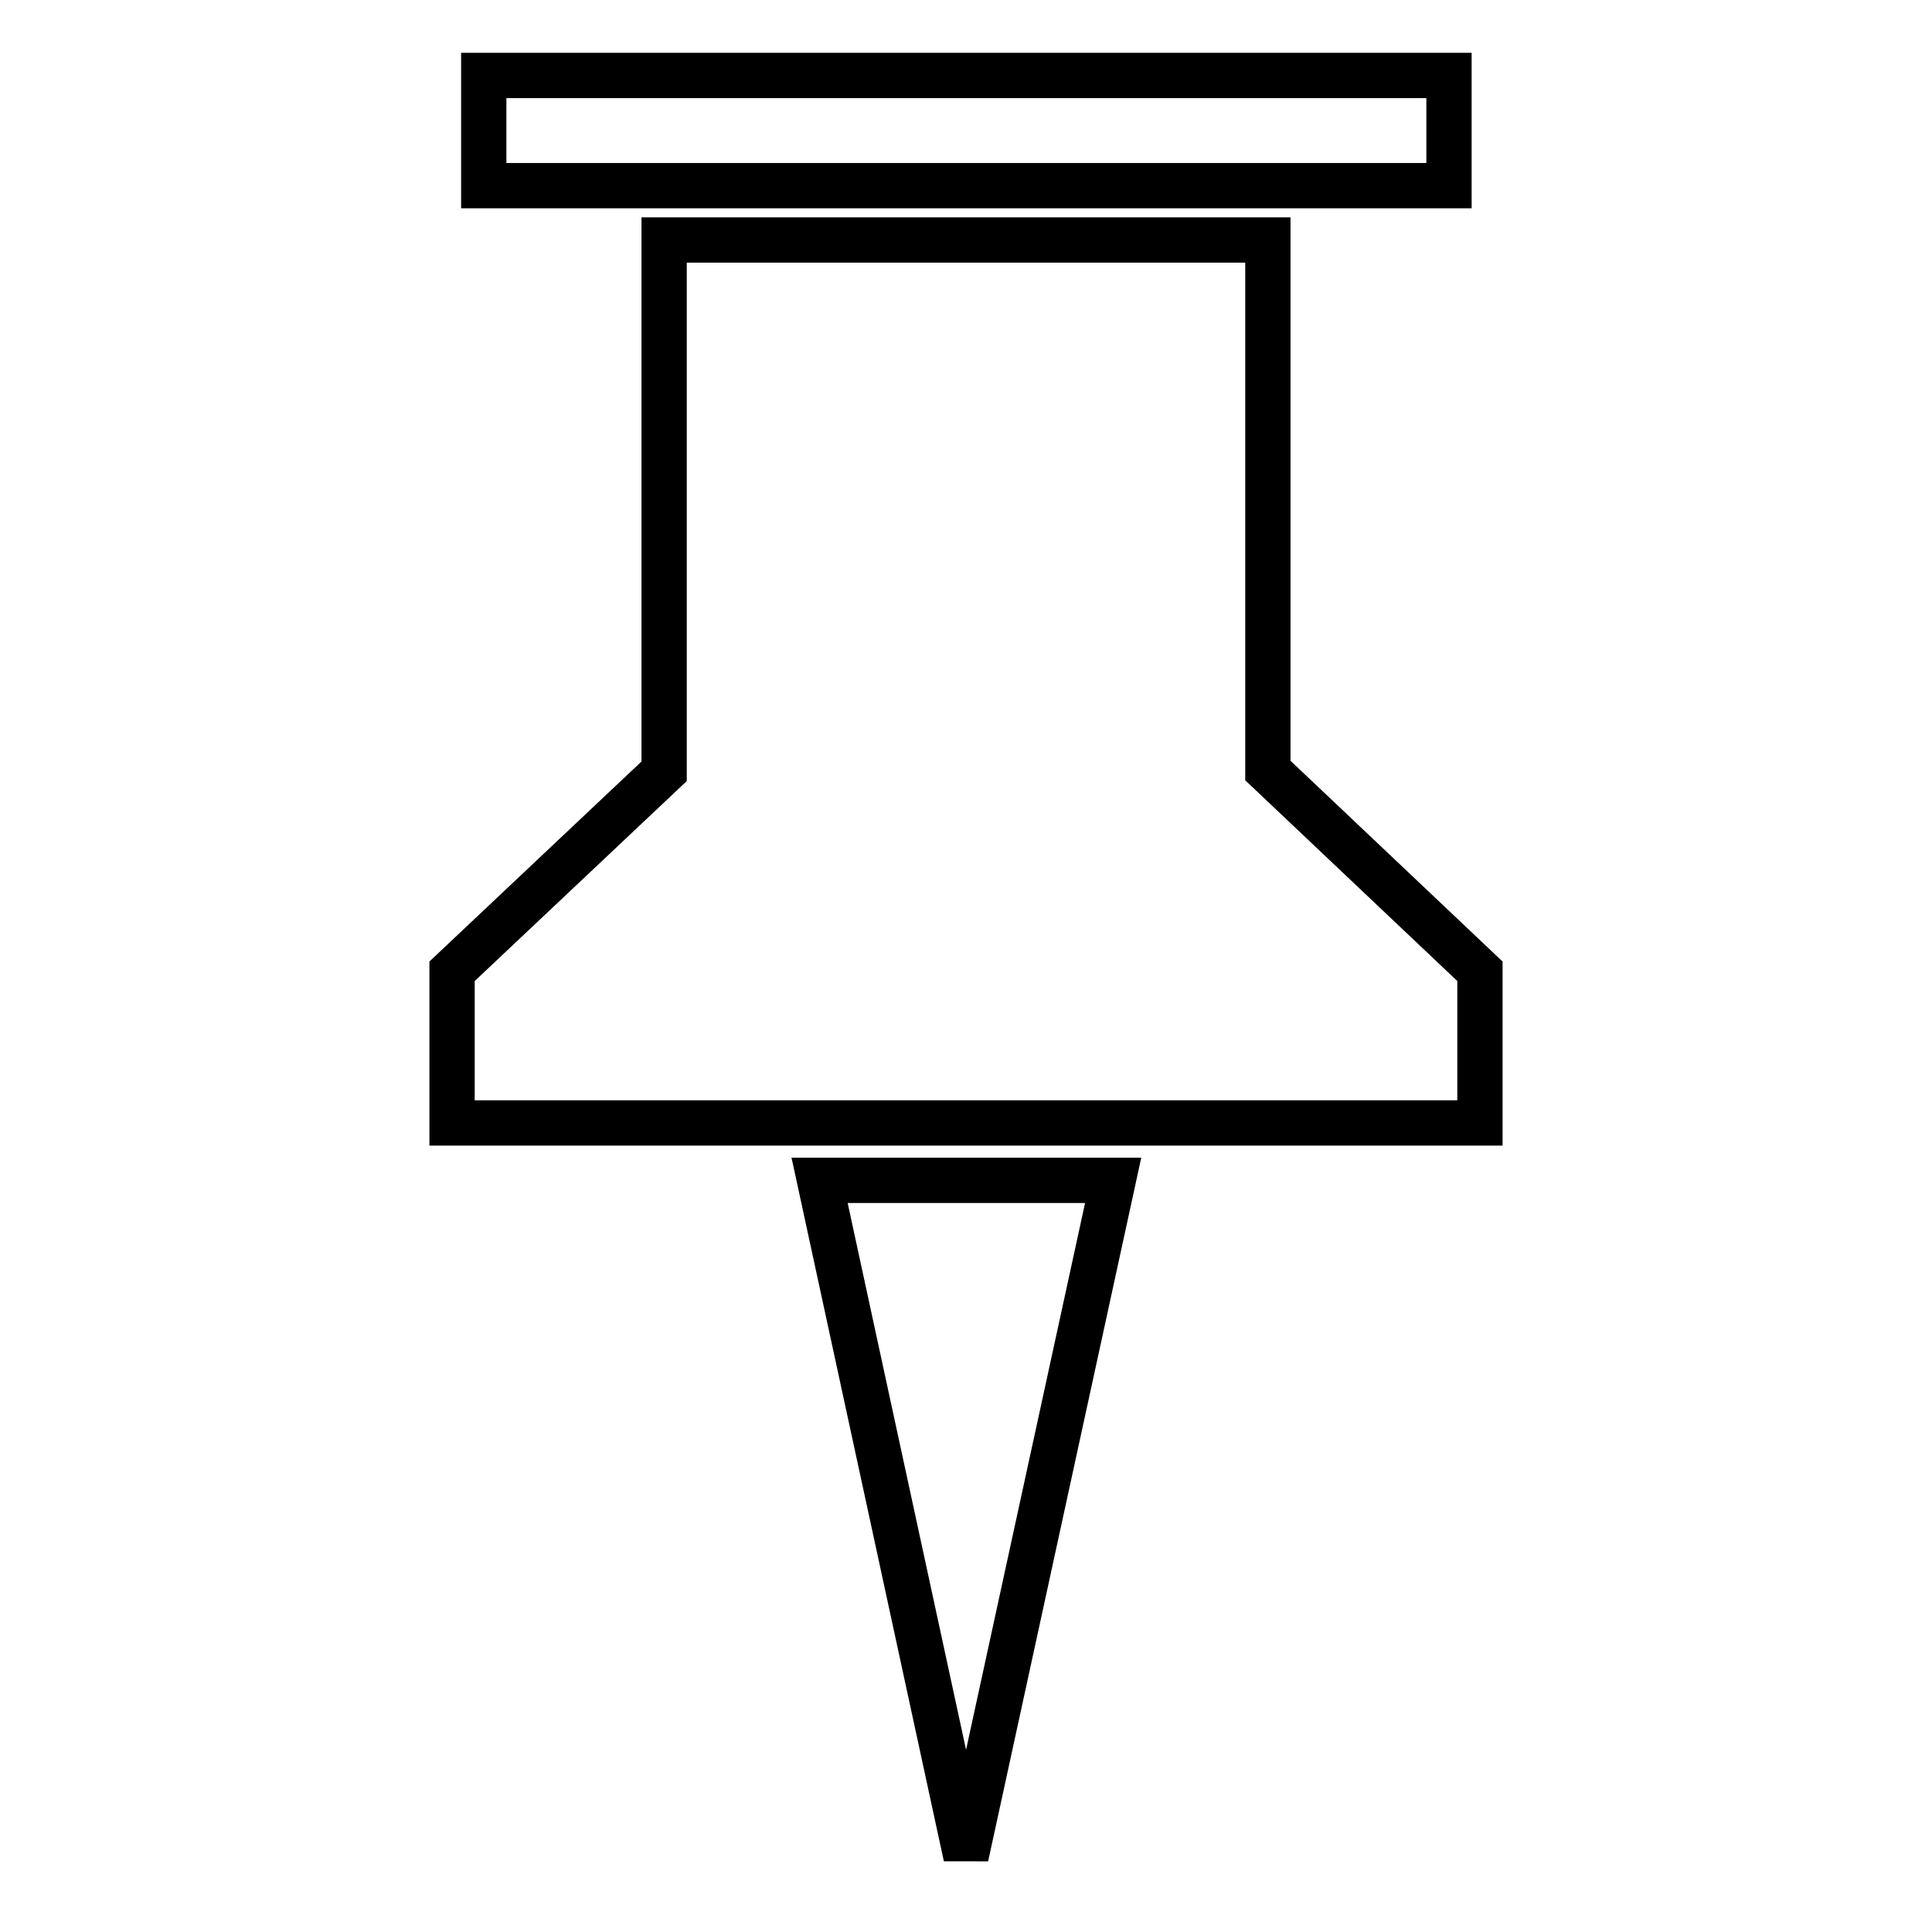 <?xml version="1.0" encoding="utf-8"?>
<!-- Svg Vector Icons : http://www.onlinewebfonts.com/icon -->
<!DOCTYPE svg PUBLIC "-//W3C//DTD SVG 1.1//EN" "http://www.w3.org/Graphics/SVG/1.1/DTD/svg11.dtd">
<svg version="1.1" xmlns="http://www.w3.org/2000/svg" xmlns:xlink="http://www.w3.org/1999/xlink" x="0px" y="0px" viewBox="0 0 256 256" enable-background="new 0 0 256 256" xml:space="preserve">
<g> <path stroke-width="6" fill-opacity="0" stroke="#000000"  d="M168,102.1V31.8h-33.4h-13.2H88v70.4l-28.1,26.5v20.1h61.5h13.2h61.5v-20.1L168,102.1z M64.1,10h127.9v14.6 H64.1V10z M128,246l-19.4-89.6h38.9L128,246z"/></g>
</svg>